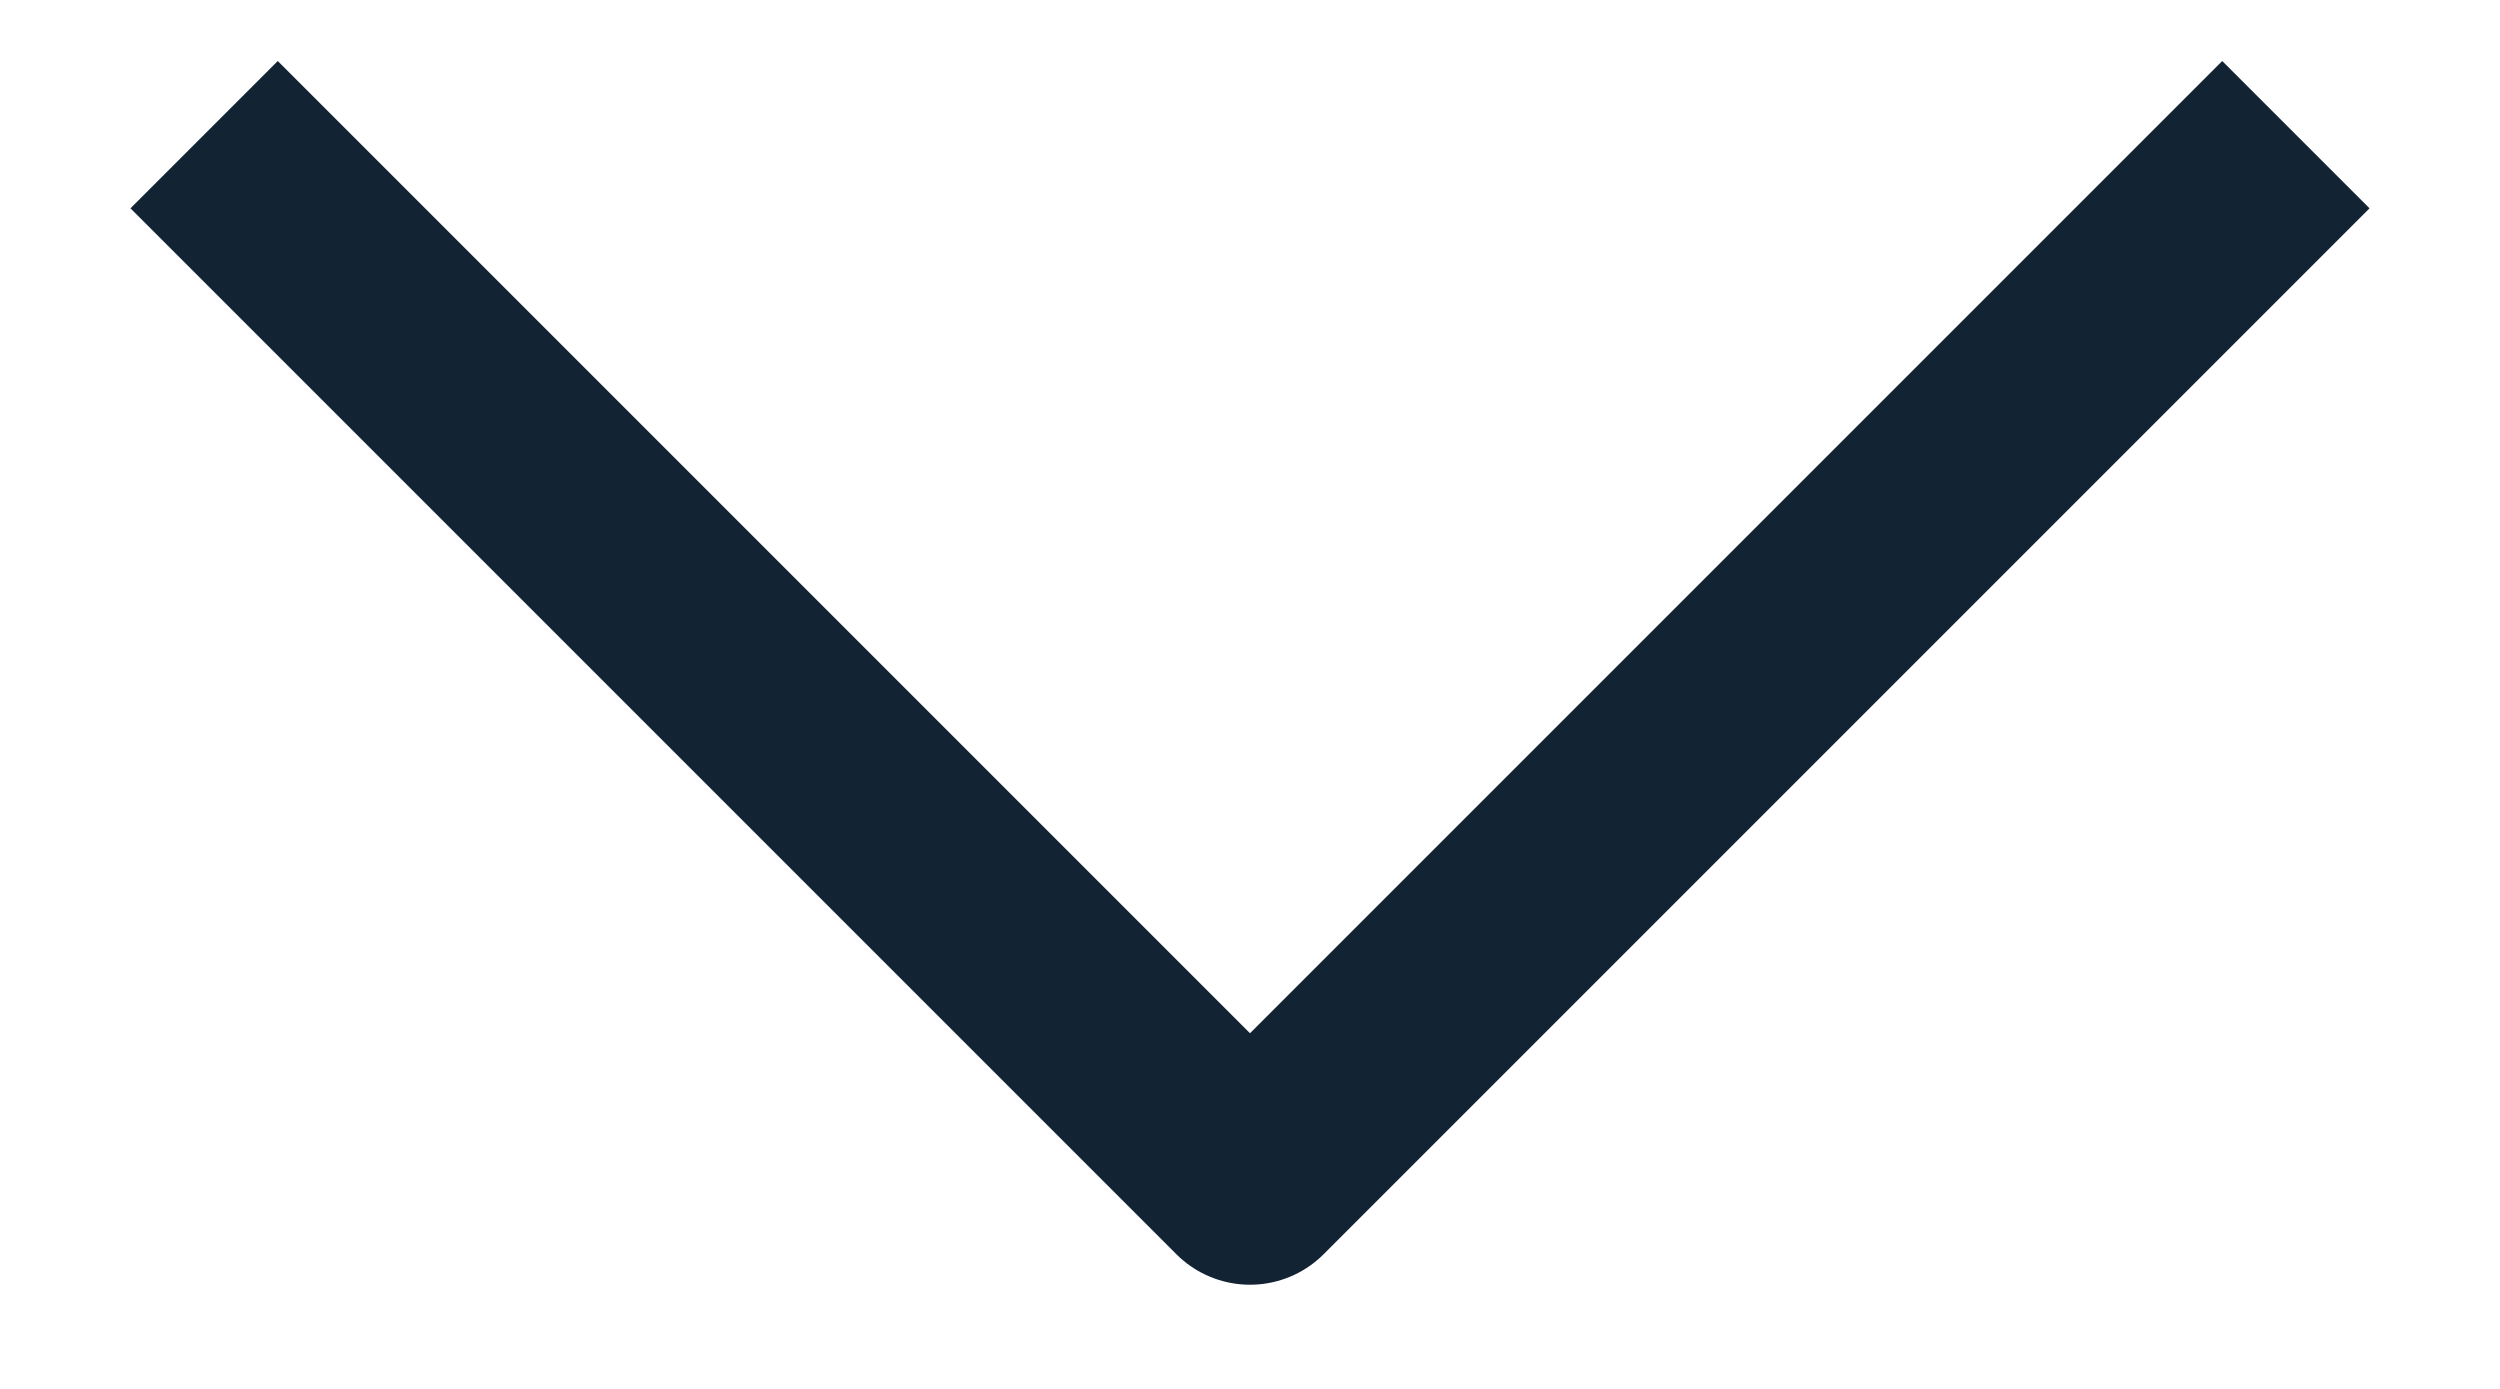 <svg width="18" height="10" viewBox="0 0 18 10" fill="none" xmlns="http://www.w3.org/2000/svg">
<path d="M16 1.5L9 8.5L2 1.5" stroke="#122334" stroke-width="1.5" stroke-linecap="square" stroke-linejoin="round"/>
</svg>
